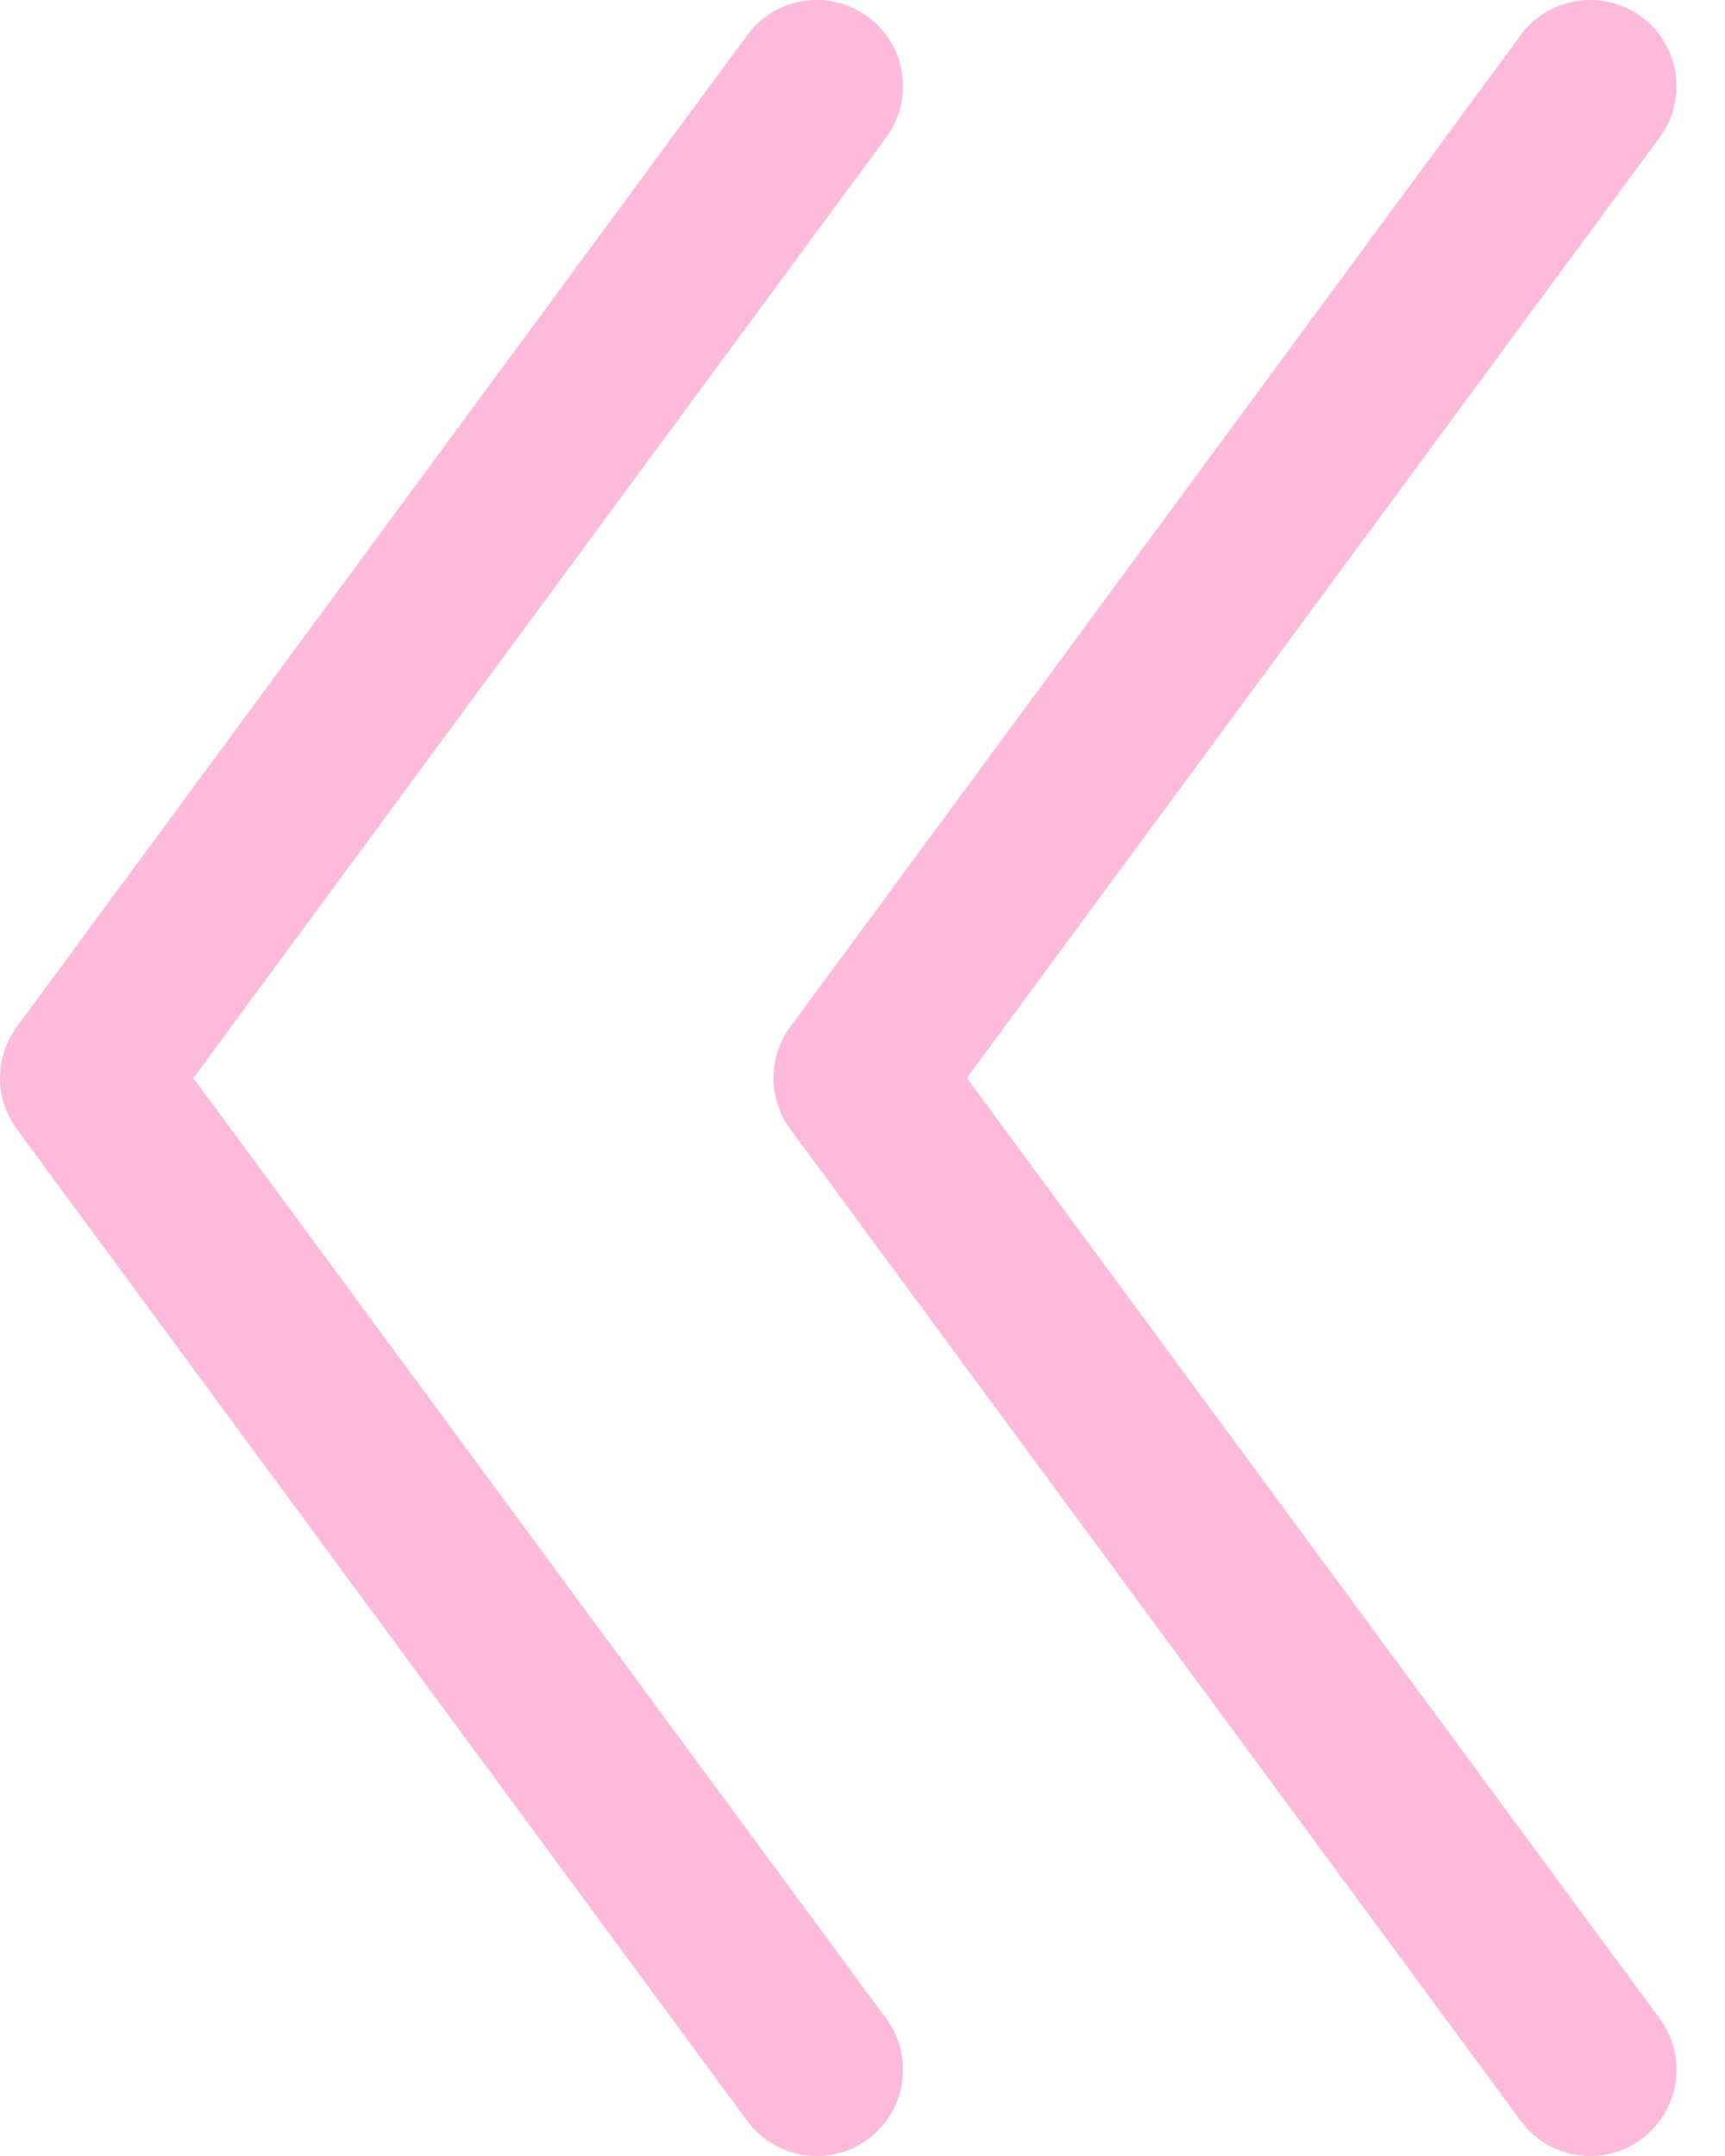 <svg width="20" height="25" viewBox="0 0 20 25" fill="none" xmlns="http://www.w3.org/2000/svg">
<path fill-rule="evenodd" clip-rule="evenodd" d="M19.031 24.805C18.586 25.133 17.96 25.038 17.632 24.593L9.163 13.093C8.903 12.74 8.903 12.26 9.163 11.907L17.632 0.407C17.96 -0.038 18.586 -0.133 19.031 0.195C19.475 0.522 19.57 1.148 19.243 1.593L11.21 12.5L19.243 23.407C19.57 23.852 19.475 24.478 19.031 24.805Z" fill="#FDBADA"/>
<path fill-rule="evenodd" clip-rule="evenodd" d="M10.063 24.805C9.618 25.133 8.992 25.038 8.664 24.593L0.195 13.093C-0.065 12.74 -0.065 12.26 0.195 11.907L8.664 0.407C8.992 -0.038 9.618 -0.133 10.063 0.195C10.507 0.522 10.602 1.148 10.275 1.593L2.242 12.5L10.275 23.407C10.602 23.852 10.507 24.478 10.063 24.805Z" fill="#FDBADA"/>
</svg>
